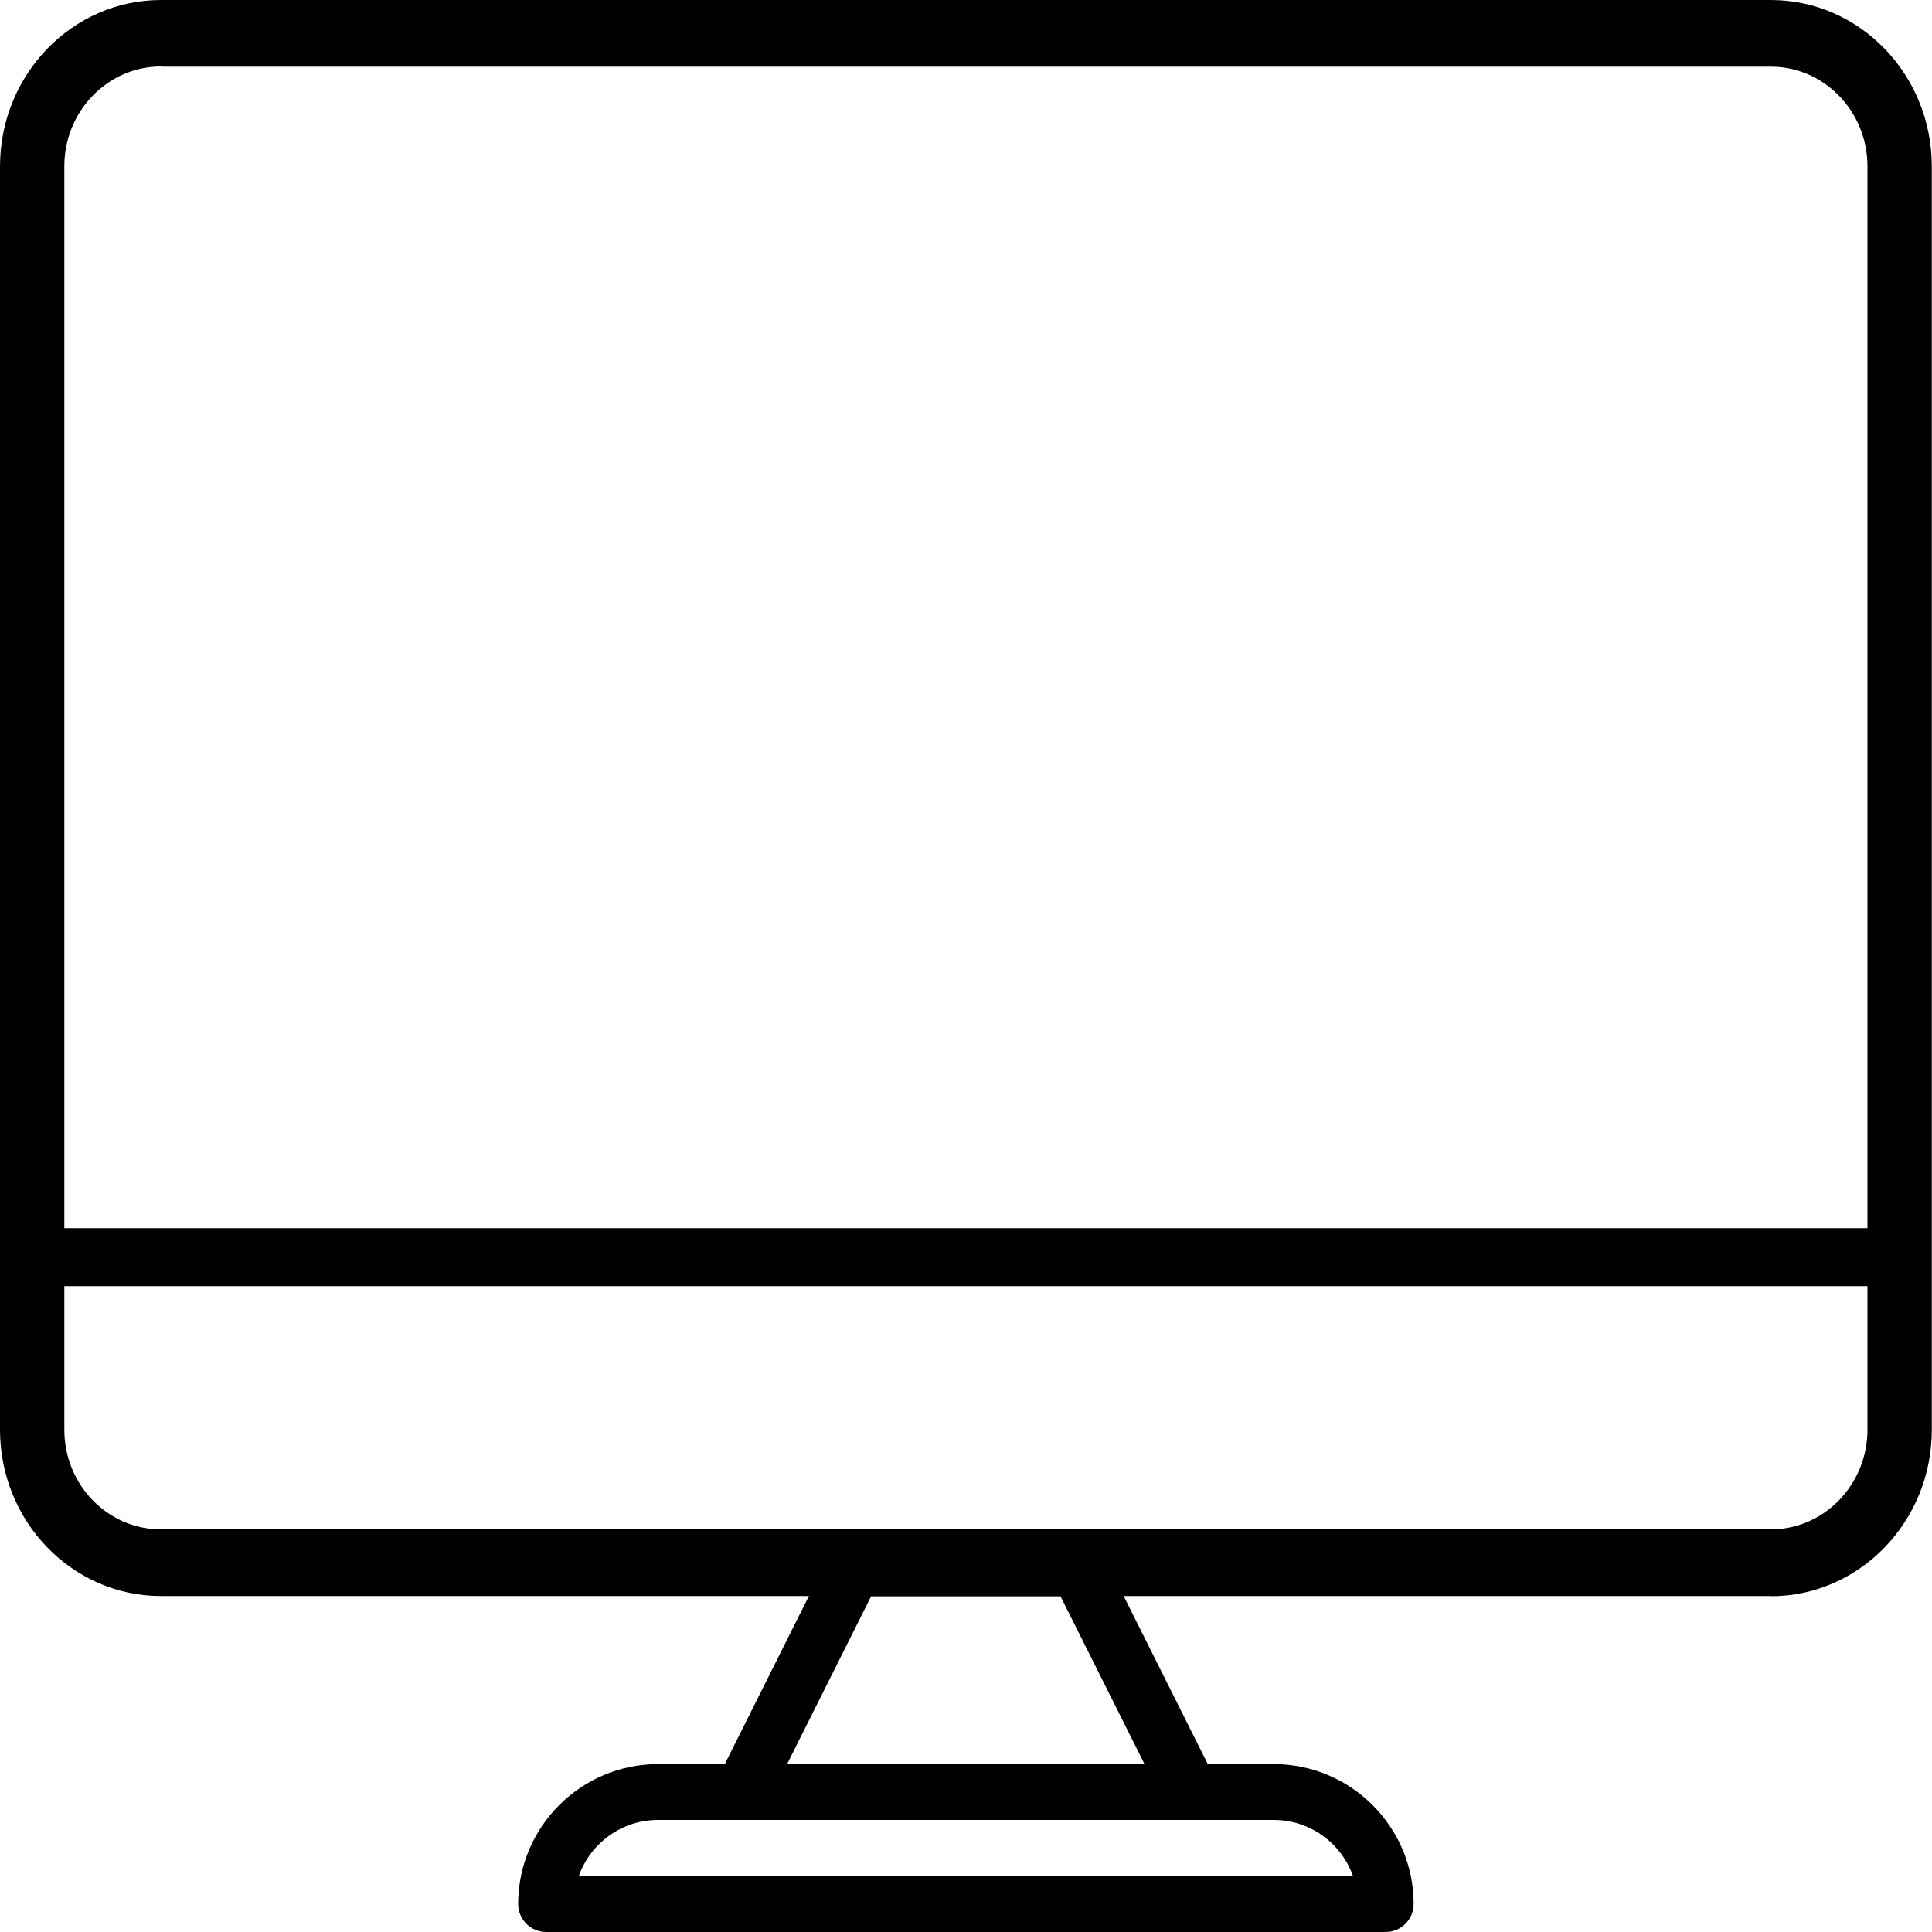 <?xml version="1.0" encoding="UTF-8"?><svg id="b" xmlns="http://www.w3.org/2000/svg" viewBox="0 0 100 100" width="100" height="100"><defs><style>.d{fill:#000;stroke-width:0px;}</style></defs><g id="c"><path class="d" d="M8.33,3.44c-2.76,0-5,2.32-5,5.16v65.4c0,2.85,2.24,5.16,5,5.16h83.33c2.76,0,5-2.32,5-5.16V8.61c0-2.85-2.24-5.16-5-5.16H8.33ZM91.67,82.61H8.33c-4.6,0-8.33-3.86-8.33-8.61V8.61C0,3.86,3.74,0,8.33,0h83.33c4.6,0,8.33,3.86,8.33,8.61v65.4c0,4.75-3.74,8.61-8.33,8.61Z"/><path class="d" d="M29.96,97.1h40.07c-.6-1.69-2.21-2.9-4.1-2.9h-31.87c-1.89,0-3.5,1.21-4.1,2.9ZM71.73,100H28.27c-.8,0-1.45-.65-1.45-1.45,0-3.99,3.25-7.24,7.24-7.24h31.87c3.99,0,7.24,3.25,7.24,7.24,0,.8-.65,1.45-1.45,1.45Z"/><path class="d" d="M40.75,91.31h18.49l-4.35-8.69h-9.8l-4.35,8.69ZM61.59,94.2h-23.18c-.5,0-.97-.26-1.23-.69-.26-.43-.29-.96-.06-1.41l5.8-11.59c.25-.49.75-.8,1.3-.8h11.59c.55,0,1.05.31,1.3.8l5.8,11.59c.23.45.2.98-.06,1.41-.27.43-.73.69-1.23.69Z"/><rect class="d" x="1" y="63.57" width="97.07" height="3"/></g></svg>